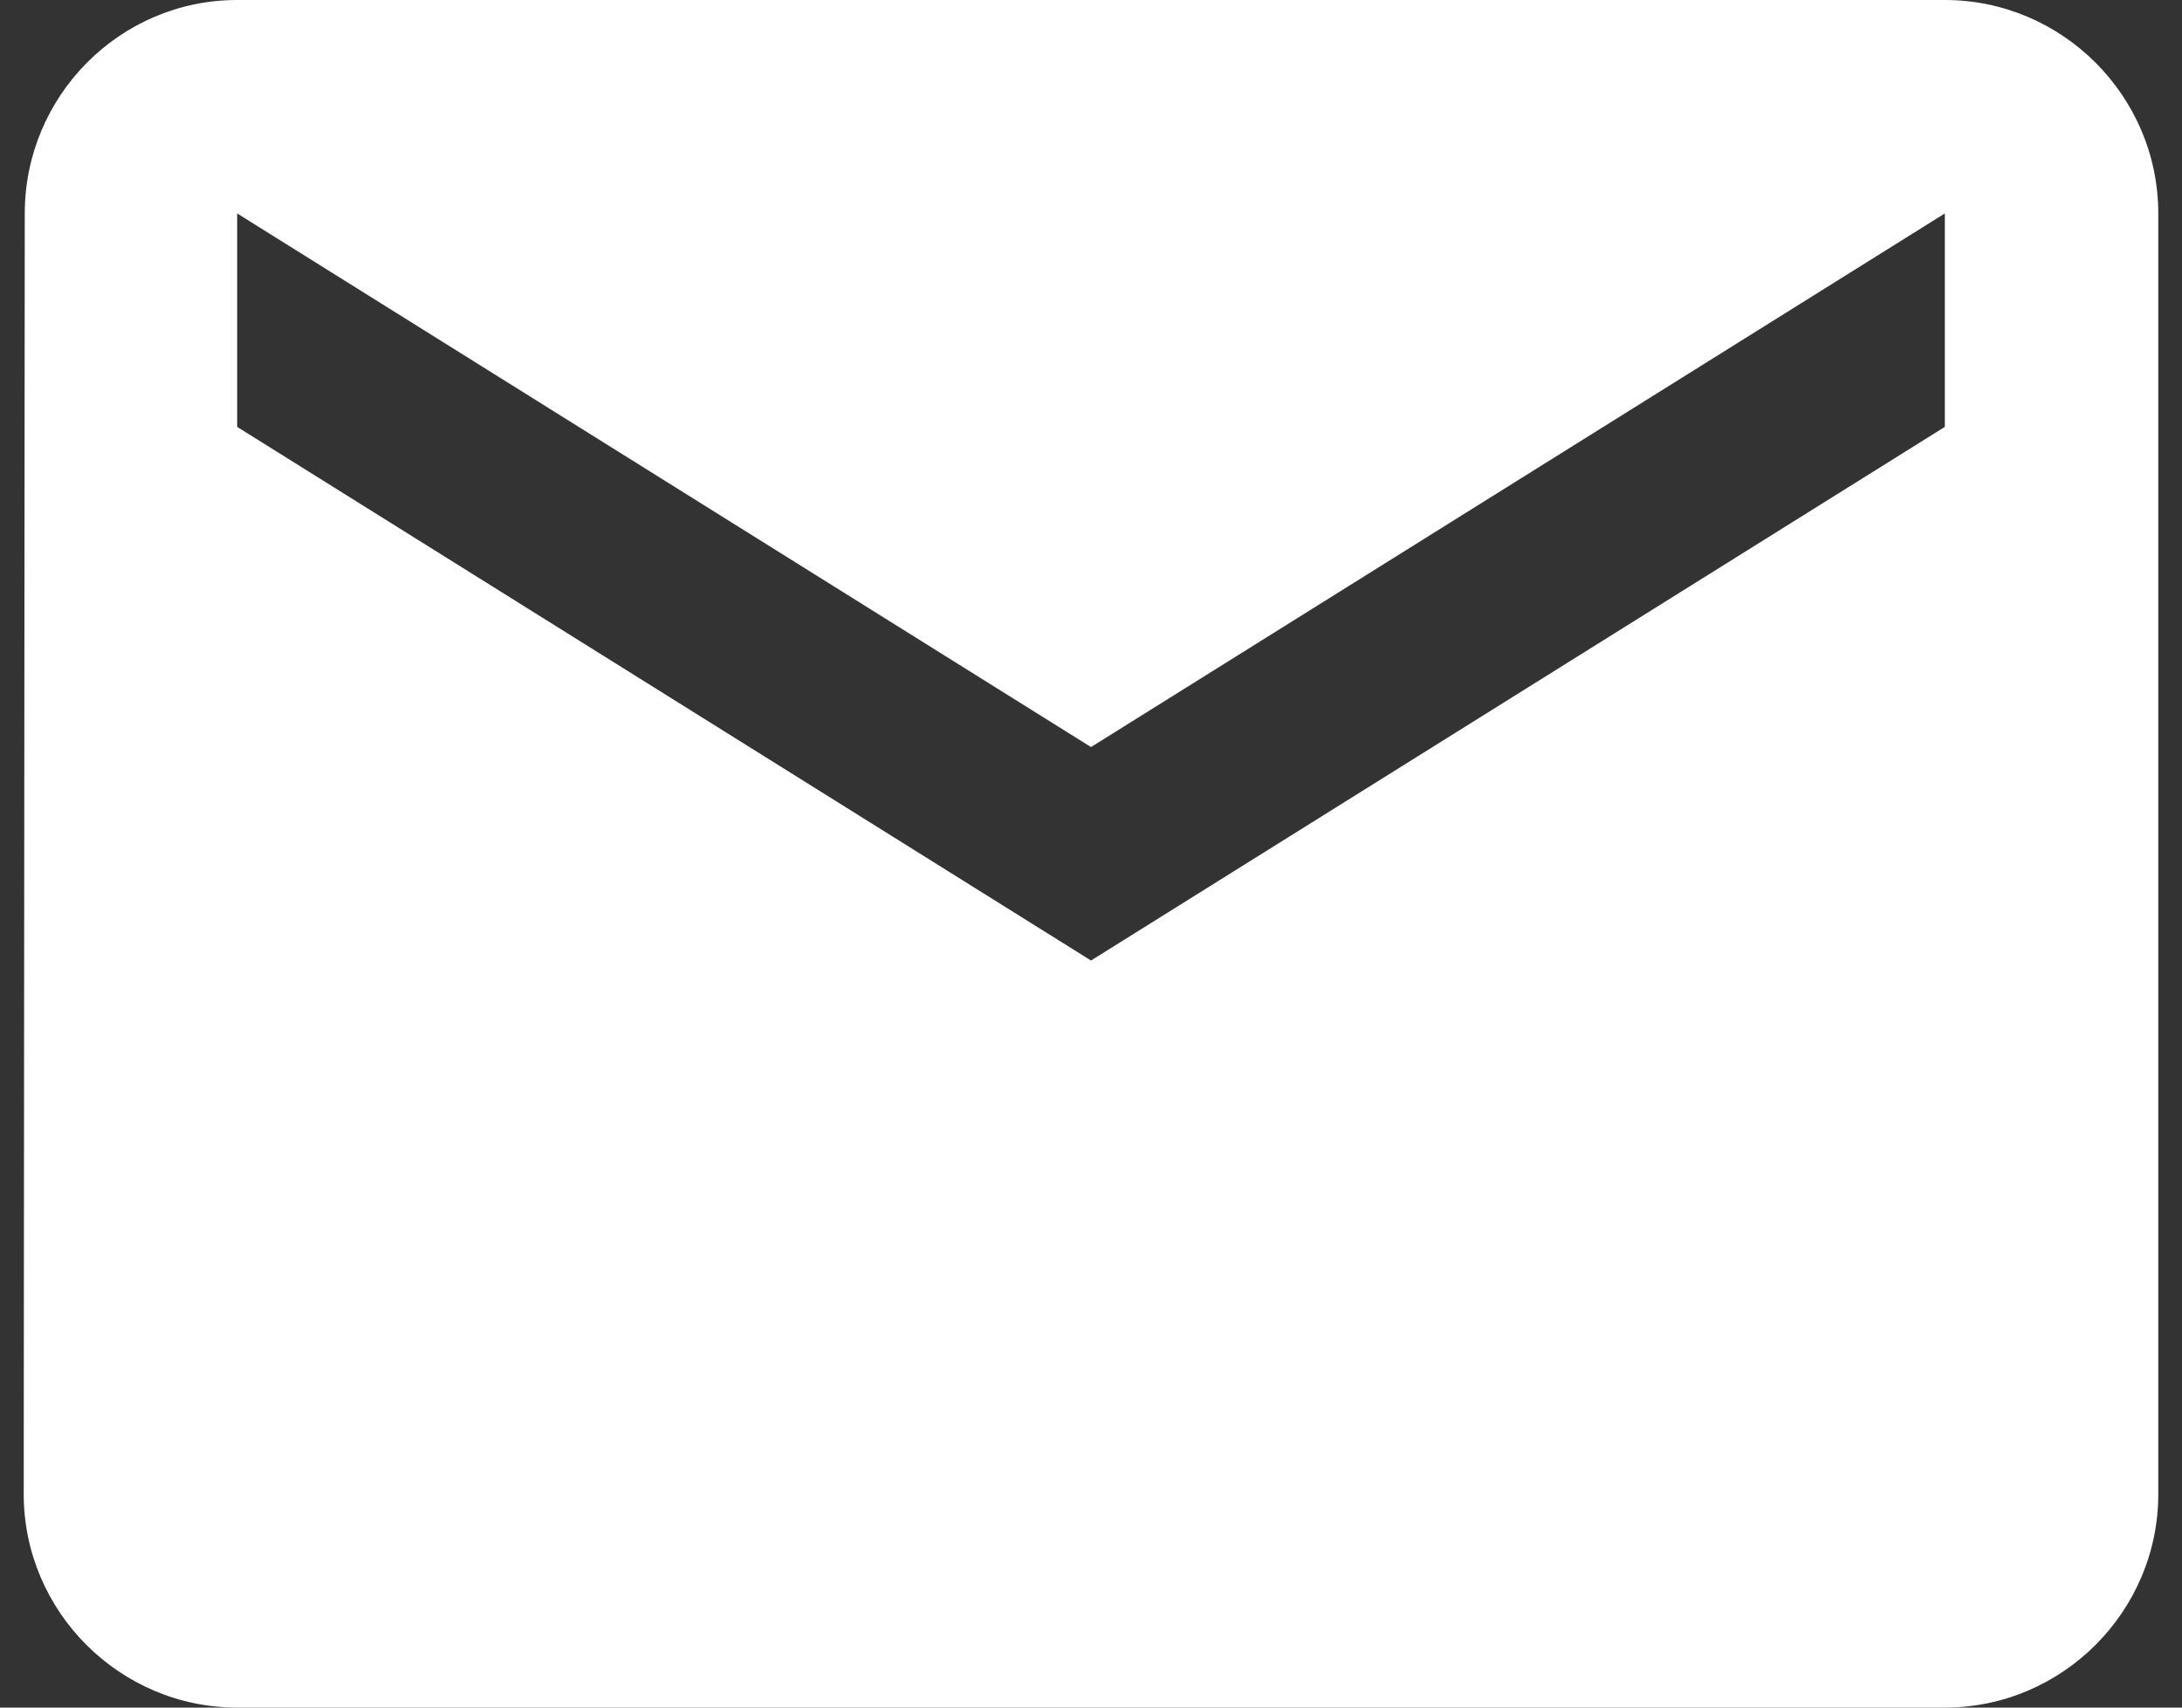 <svg width="46" height="36" viewBox="0 0 46 36" fill="none" xmlns="http://www.w3.org/2000/svg">
<rect x="0" y="0" width="46" height="36" fill="#333333" stroke="none"/>
<path d="M41 0H5C2.525 0 0.522 2.025 0.522 4.5L0.5 31.5C0.5 33.975 2.525 36 5 36H41C43.475 36 45.5 33.975 45.5 31.5V4.5C45.5 2.025 43.475 0 41 0ZM41 9L23 20.25L5 9V4.5L23 15.75L41 4.5V9Z" fill="white"/>
</svg>
